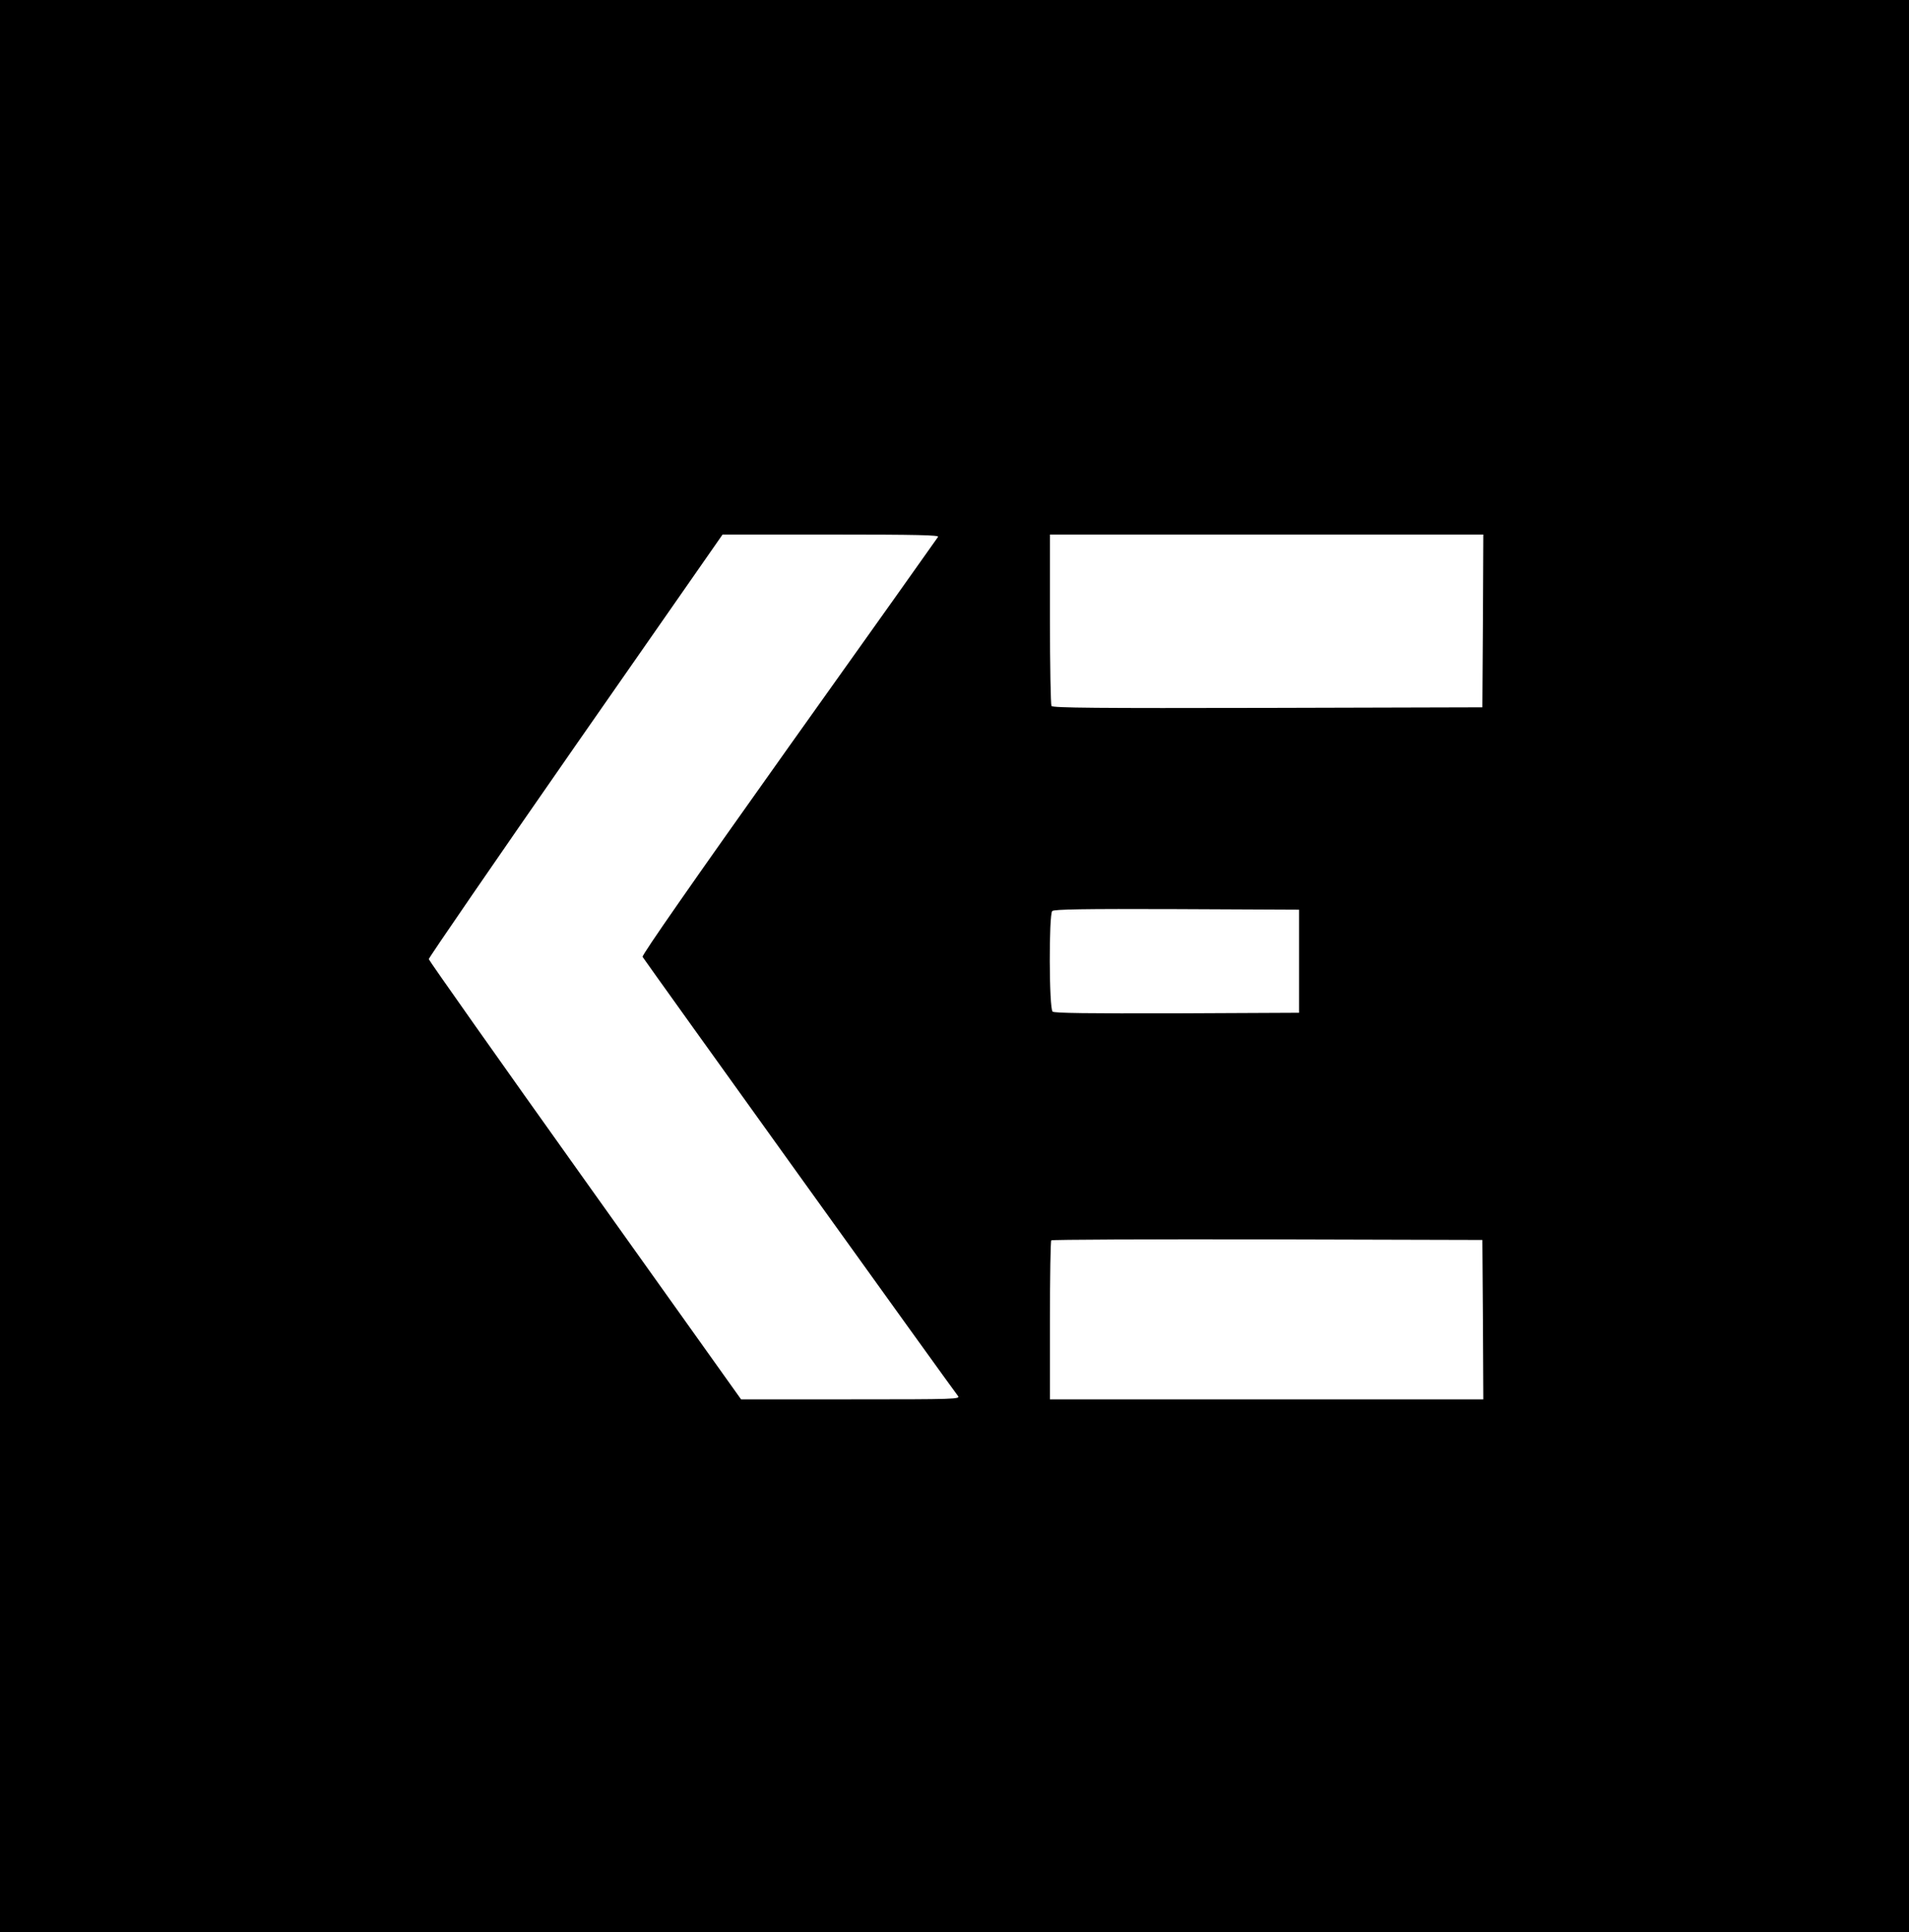 <?xml version="1.0" standalone="no"?>
<!DOCTYPE svg PUBLIC "-//W3C//DTD SVG 20010904//EN"
 "http://www.w3.org/TR/2001/REC-SVG-20010904/DTD/svg10.dtd">
<svg version="1.0" xmlns="http://www.w3.org/2000/svg"
 width="1000pt" height="1012pt" viewBox="0 0 1000 1012"
 preserveAspectRatio="xMidYMid meet">

<g transform="translate(0,1012) scale(0.1,-0.1)"
fill="#000000" stroke="none">
<path d="M0 5060 l0 -5060 5000 0 5000 0 0 5060 0 5060 -5000 0 -5000 0 0
-5060z m4914 2248 c-4 -7 -356 -502 -782 -1100 -495 -696 -771 -1092 -766
-1100 13 -22 1636 -2282 1652 -2300 14 -17 -13 -18 -560 -18 l-576 0 -817
1146 c-450 631 -818 1153 -819 1160 0 7 346 511 769 1119 l770 1105 568 0
c452 0 567 -3 561 -12z m2854 -440 l-3 -453 -1124 -3 c-893 -2 -1126 0 -1133
10 -4 7 -8 212 -8 456 l0 442 1135 0 1135 0 -2 -452z m-963 -1783 l0 -270
-639 -3 c-463 -1 -643 1 -652 9 -19 16 -20 509 -2 527 9 9 163 12 653 10 l640
-3 0 -270z m963 -1877 l2 -418 -1135 0 -1135 0 0 413 c0 228 3 417 7 420 3 4
513 6 1132 5 l1126 -3 3 -417z"/>
</g>
</svg>
